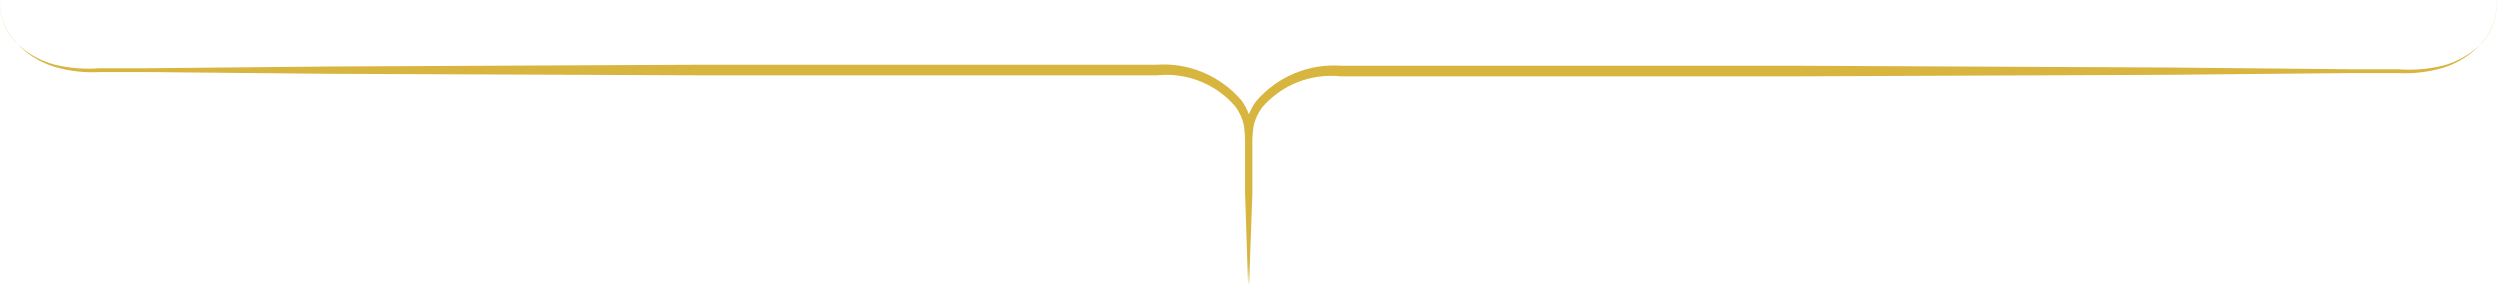 <svg width="166" height="19" viewBox="0 0 166 19" fill="none" xmlns="http://www.w3.org/2000/svg">
<path d="M0.006 0C-0.023 0.507 0.052 1.014 0.224 1.491C0.396 1.968 0.664 2.405 1.009 2.776C1.72 3.496 2.608 4.015 3.584 4.282C4.562 4.525 5.572 4.61 6.577 4.533H9.62L21.826 4.416L46.238 4.299H70.65H76.753C77.821 4.219 78.892 4.393 79.88 4.806C80.867 5.219 81.744 5.858 82.438 6.674C82.763 7.122 82.985 7.636 83.09 8.179C83.147 8.702 83.147 9.229 83.09 9.751V12.812L82.873 18.917L82.672 12.812V9.751C82.688 9.265 82.66 8.778 82.589 8.296C82.487 7.84 82.288 7.412 82.003 7.042C81.367 6.31 80.563 5.743 79.661 5.388C78.759 5.032 77.784 4.9 76.82 5.001H70.717H46.305L21.893 4.901L9.687 4.784H6.644C5.617 4.843 4.587 4.724 3.601 4.432C2.6 4.124 1.703 3.545 1.009 2.76C0.667 2.389 0.402 1.955 0.23 1.481C0.058 1.007 -0.018 0.504 0.006 0Z" fill="#D7B53F"/>
<path d="M165.755 0C165.798 0.51 165.736 1.023 165.576 1.509C165.415 1.995 165.157 2.443 164.819 2.827C164.125 3.612 163.228 4.191 162.227 4.499C161.24 4.79 160.211 4.909 159.184 4.851H156.124L143.935 4.968L119.523 5.068H95.111H89.008C88.044 4.967 87.069 5.099 86.167 5.454C85.265 5.81 84.461 6.377 83.825 7.109C83.54 7.479 83.341 7.907 83.239 8.363C83.168 8.845 83.14 9.332 83.156 9.818V12.879L82.938 18.984L82.738 12.879V9.818C82.681 9.296 82.681 8.769 82.738 8.246C82.843 7.703 83.066 7.189 83.39 6.741C84.084 5.925 84.96 5.285 85.948 4.873C86.936 4.46 88.007 4.286 89.075 4.366H95.178H119.59L144.002 4.483L156.191 4.6H159.251C160.256 4.677 161.266 4.592 162.244 4.349C163.22 4.082 164.108 3.563 164.819 2.843C165.161 2.459 165.421 2.008 165.582 1.519C165.743 1.03 165.802 0.513 165.755 0Z" fill="#D7B53F"/>
</svg>
